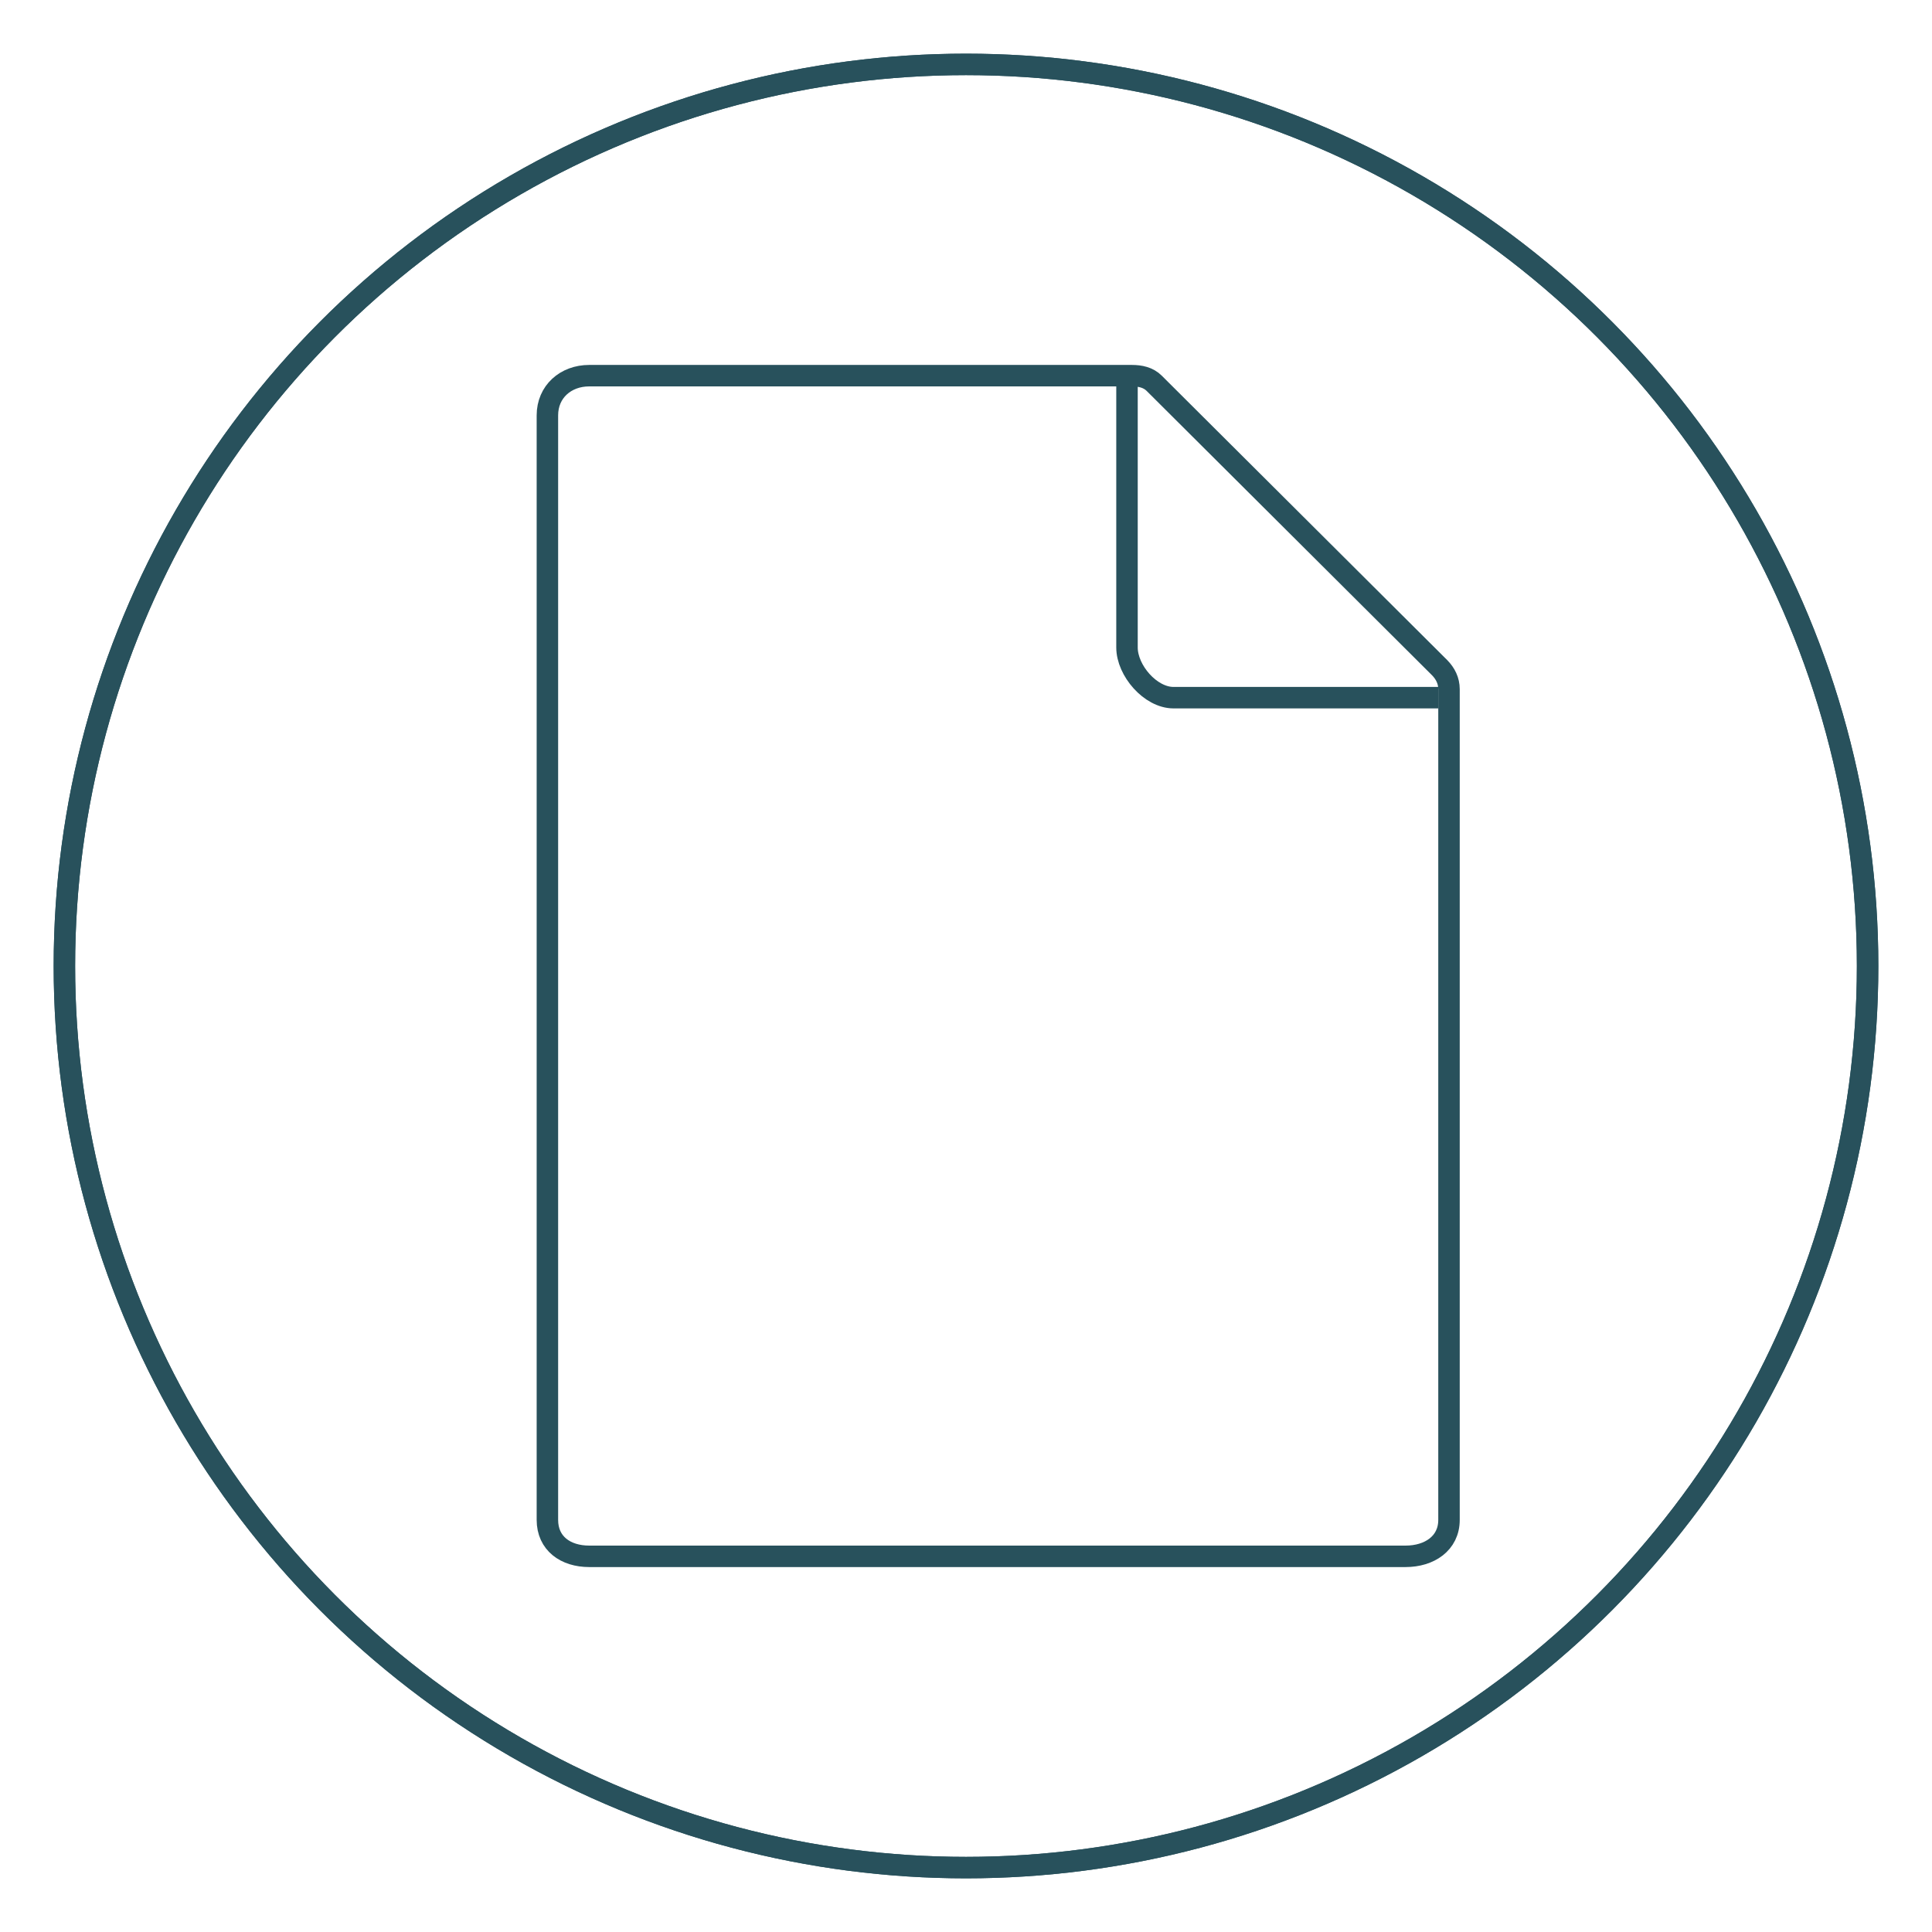 <svg version="1.1" id="Ebene_1" xmlns="http://www.w3.org/2000/svg" xmlns:xlink="http://www.w3.org/1999/xlink" x="0px" y="0px"
	 viewBox="0 0 90 90" style="enable-background:new 0 0 90 90;" xml:space="preserve">
<circle style="fill:none;stroke:#28515C;stroke-miterlimit:10;" cx="45" cy="45" r="42"/>
<circle style="fill:none;stroke:#28515C;stroke-miterlimit:10;" cx="45" cy="45" r="42"/>
<g>
	<path style="fill-rule:evenodd;clip-rule:evenodd;fill:none;stroke:#28515C;stroke-miterlimit:10;" d="M52.5,18v12.162
		c0,1.073,1.092,2.338,2.165,2.338H67"/>
	<path style="fill-rule:evenodd;clip-rule:evenodd;fill:none;stroke:#28515C;stroke-miterlimit:10;" d="M53.767,17.855
		c-0.277-0.277-0.652-0.355-1.045-0.355H27.449c-1.1,0-1.949,0.749-1.949,1.849v51.453c0,1.1,0.849,1.698,1.949,1.698h38.029
		c1.1,0,2.022-0.598,2.022-1.698V32.105c0-0.393-0.167-0.73-0.442-1.007L53.767,17.855z"/>
</g>
</svg>
